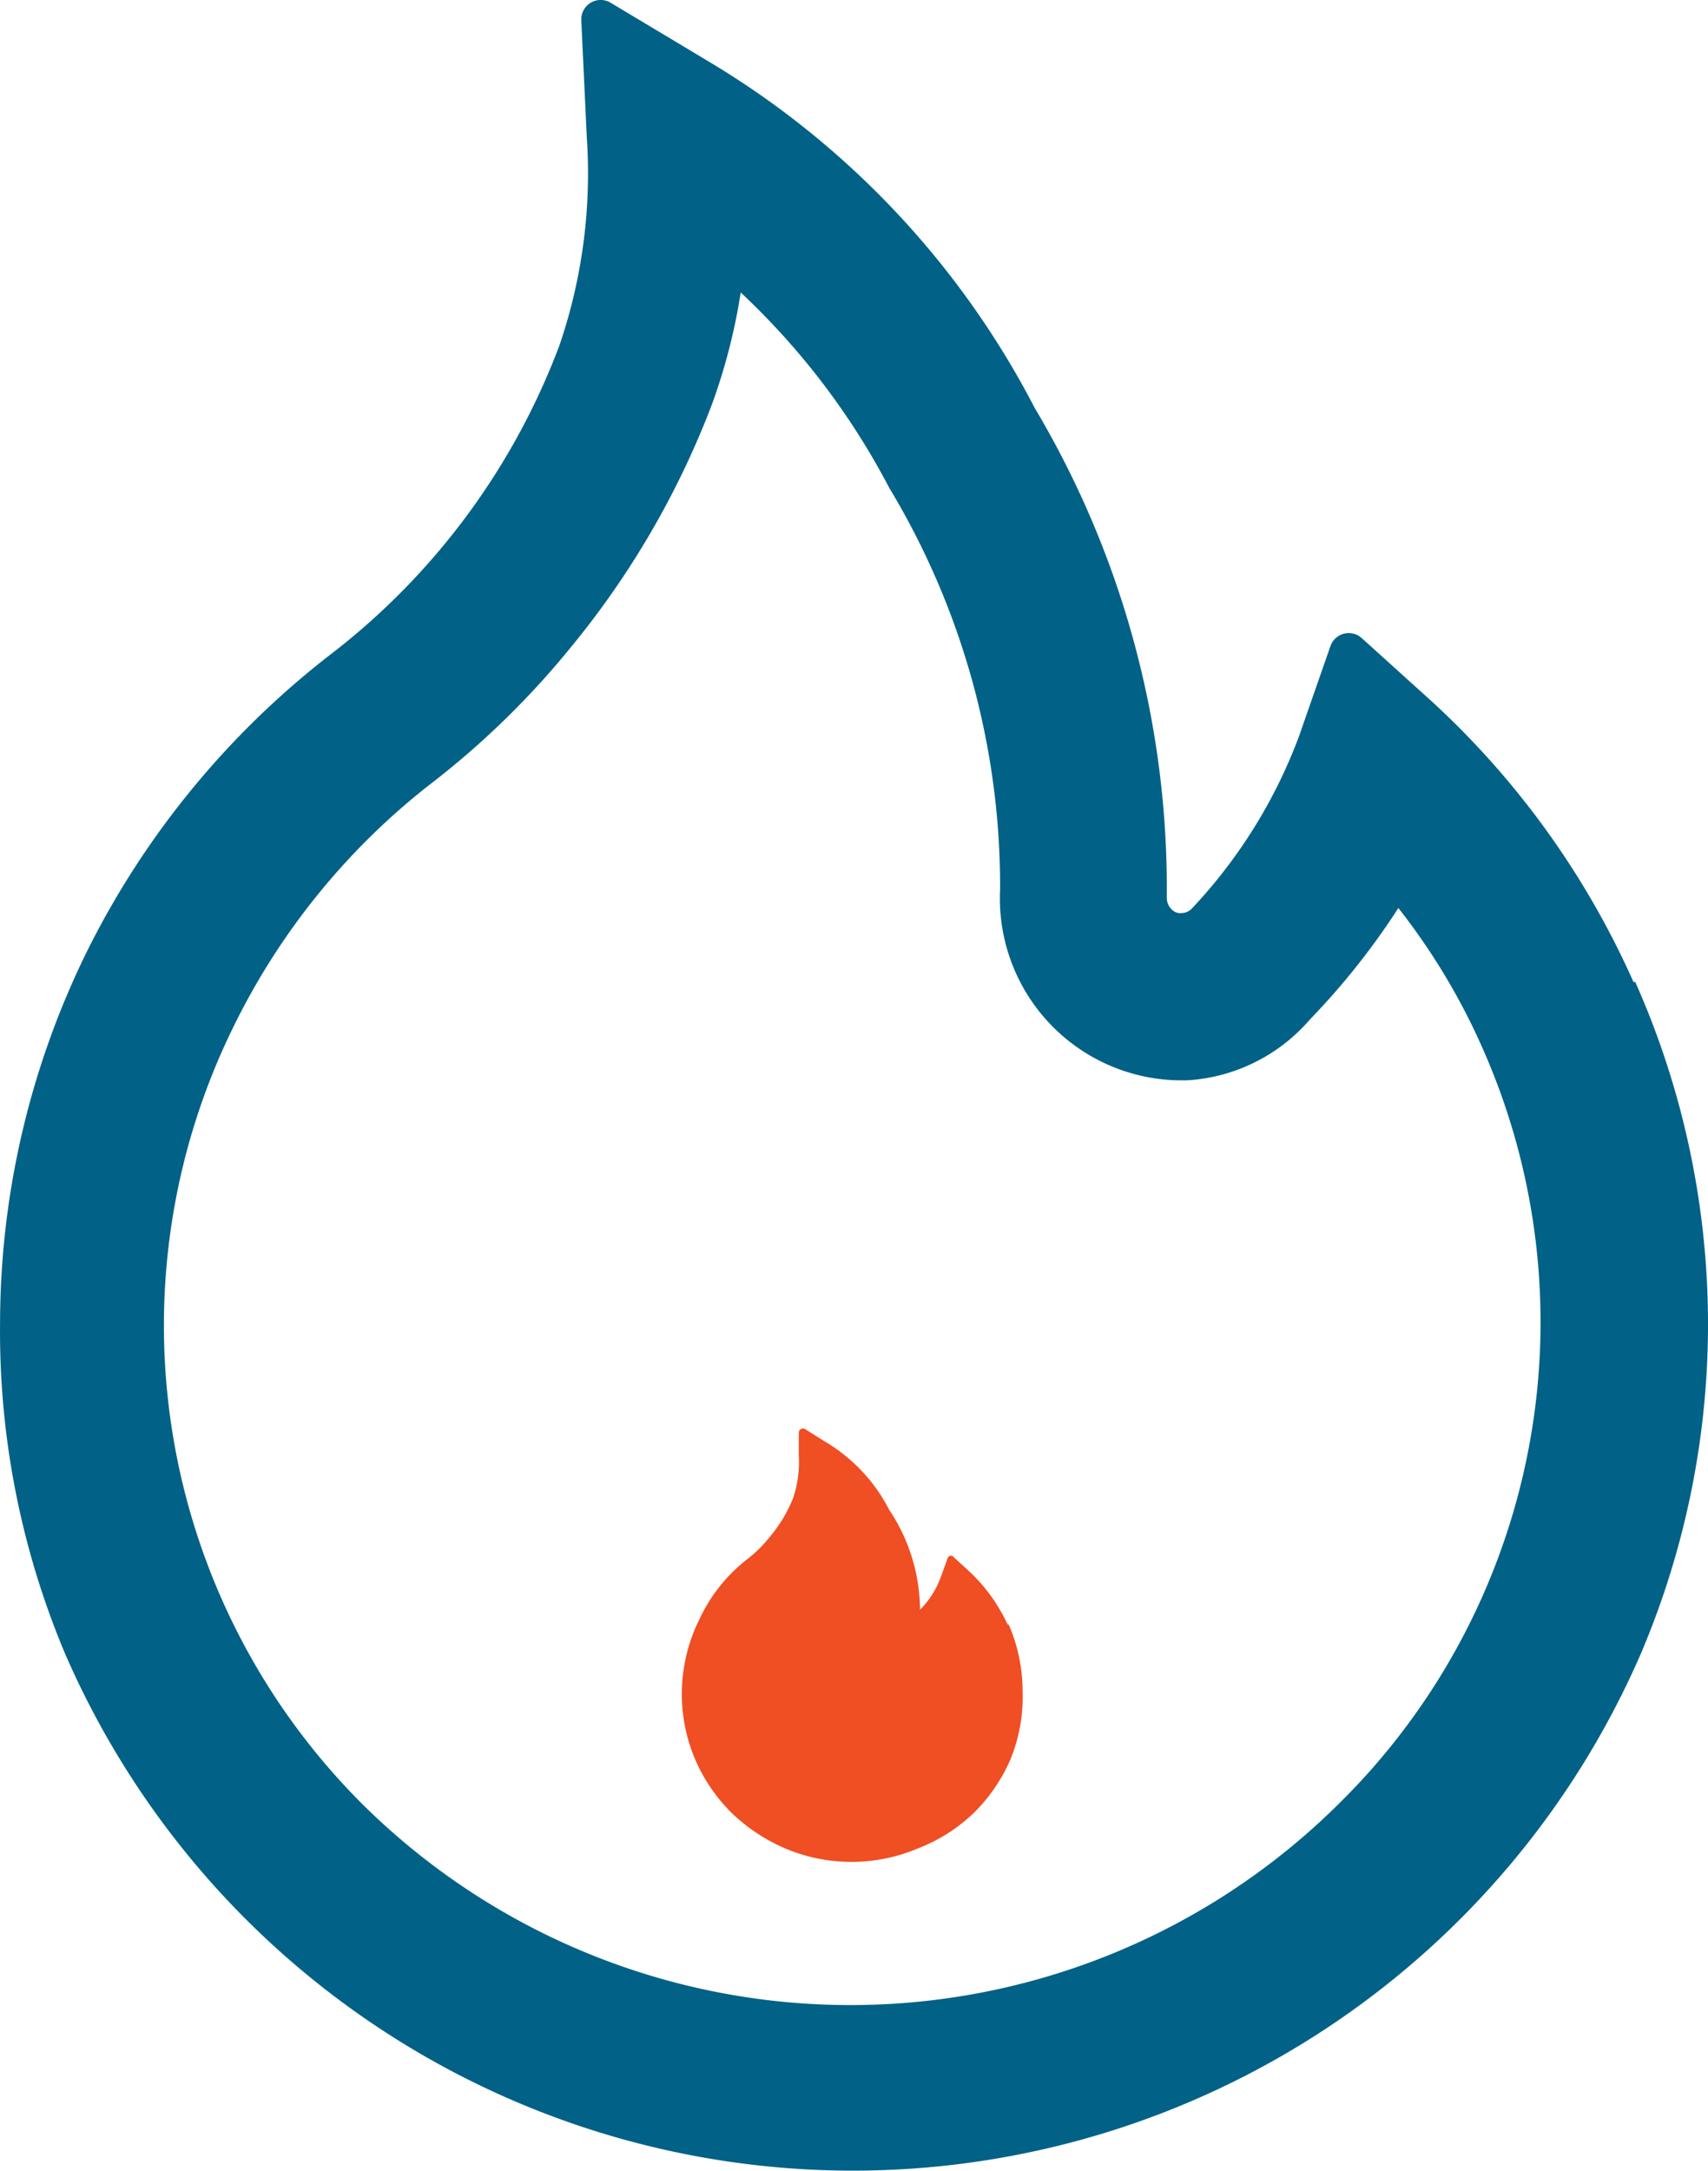 <svg id="fire_1_" data-name="fire (1)" xmlns="http://www.w3.org/2000/svg" width="55.939" height="71.055" viewBox="0 0 55.939 71.055">
  <path id="Path_22" data-name="Path 22" d="M63.427,38.25a27.79,27.79,0,0,0-6.57-9.151L54.534,27a.635.635,0,0,0-1.032.258l-1.032,2.958a16.754,16.754,0,0,1-3.494,5.618.476.476,0,0,1-.318.159.4.4,0,0,1-.357-.119.536.536,0,0,1-.159-.377,30.728,30.728,0,0,0-4.327-16.039A28.445,28.445,0,0,0,33.135,8.118L29.92,6.192a.635.635,0,0,0-.953.576l.179,3.811a17.408,17.408,0,0,1-.893,6.828,22.927,22.927,0,0,1-7.5,10.124,28.108,28.108,0,0,0-7.94,9.647A27.612,27.612,0,0,0,9.931,49.426a27.155,27.155,0,0,0,2.124,10.8,28.135,28.135,0,0,0,51.61.02,27.532,27.532,0,0,0-.179-21.994ZM53.74,65.187a22.709,22.709,0,0,1-31.919,0A22.133,22.133,0,0,1,17.613,39.64a22.748,22.748,0,0,1,6.352-7.821,27.671,27.671,0,0,0,4.645-4.506,28.425,28.425,0,0,0,4.625-7.94,19.334,19.334,0,0,0,.953-3.692,23.979,23.979,0,0,1,4.863,6.392,25.269,25.269,0,0,1,3.633,13.141,5.955,5.955,0,0,0,6.173,6.253,5.757,5.757,0,0,0,3.97-1.985,23.821,23.821,0,0,0,2.9-3.652A21.36,21.36,0,0,1,58.5,40.454,22.113,22.113,0,0,1,53.74,65.187Z" transform="translate(-9.929 -6.107)" fill="#016186"/>
  <path id="Path_23" data-name="Path 23" d="M31.859,36.108a5.558,5.558,0,0,0-1.31-1.806l-.457-.417a.119.119,0,0,0-.2,0l-.218.6a2.958,2.958,0,0,1-.695,1.112h0a5.955,5.955,0,0,0-1.012-3.275,5.518,5.518,0,0,0-2.124-2.243l-.635-.4a.139.139,0,0,0-.2.119v.754a3.692,3.692,0,0,1-.179,1.37,4.585,4.585,0,0,1-.754,1.27,4.288,4.288,0,0,1-.734.734,5.32,5.32,0,0,0-1.588,1.985,5.479,5.479,0,0,0-.139,4.585,5.578,5.578,0,0,0,1.191,1.747,5.836,5.836,0,0,0,1.767,1.171,5.578,5.578,0,0,0,4.327,0,5.5,5.5,0,0,0,1.846-1.171A5.578,5.578,0,0,0,31.938,40.5a5.379,5.379,0,0,0,.4-2.223,5.479,5.479,0,0,0-.476-2.243Z" transform="translate(1.153 17.096)" fill="#f04e23"/>
</svg>
